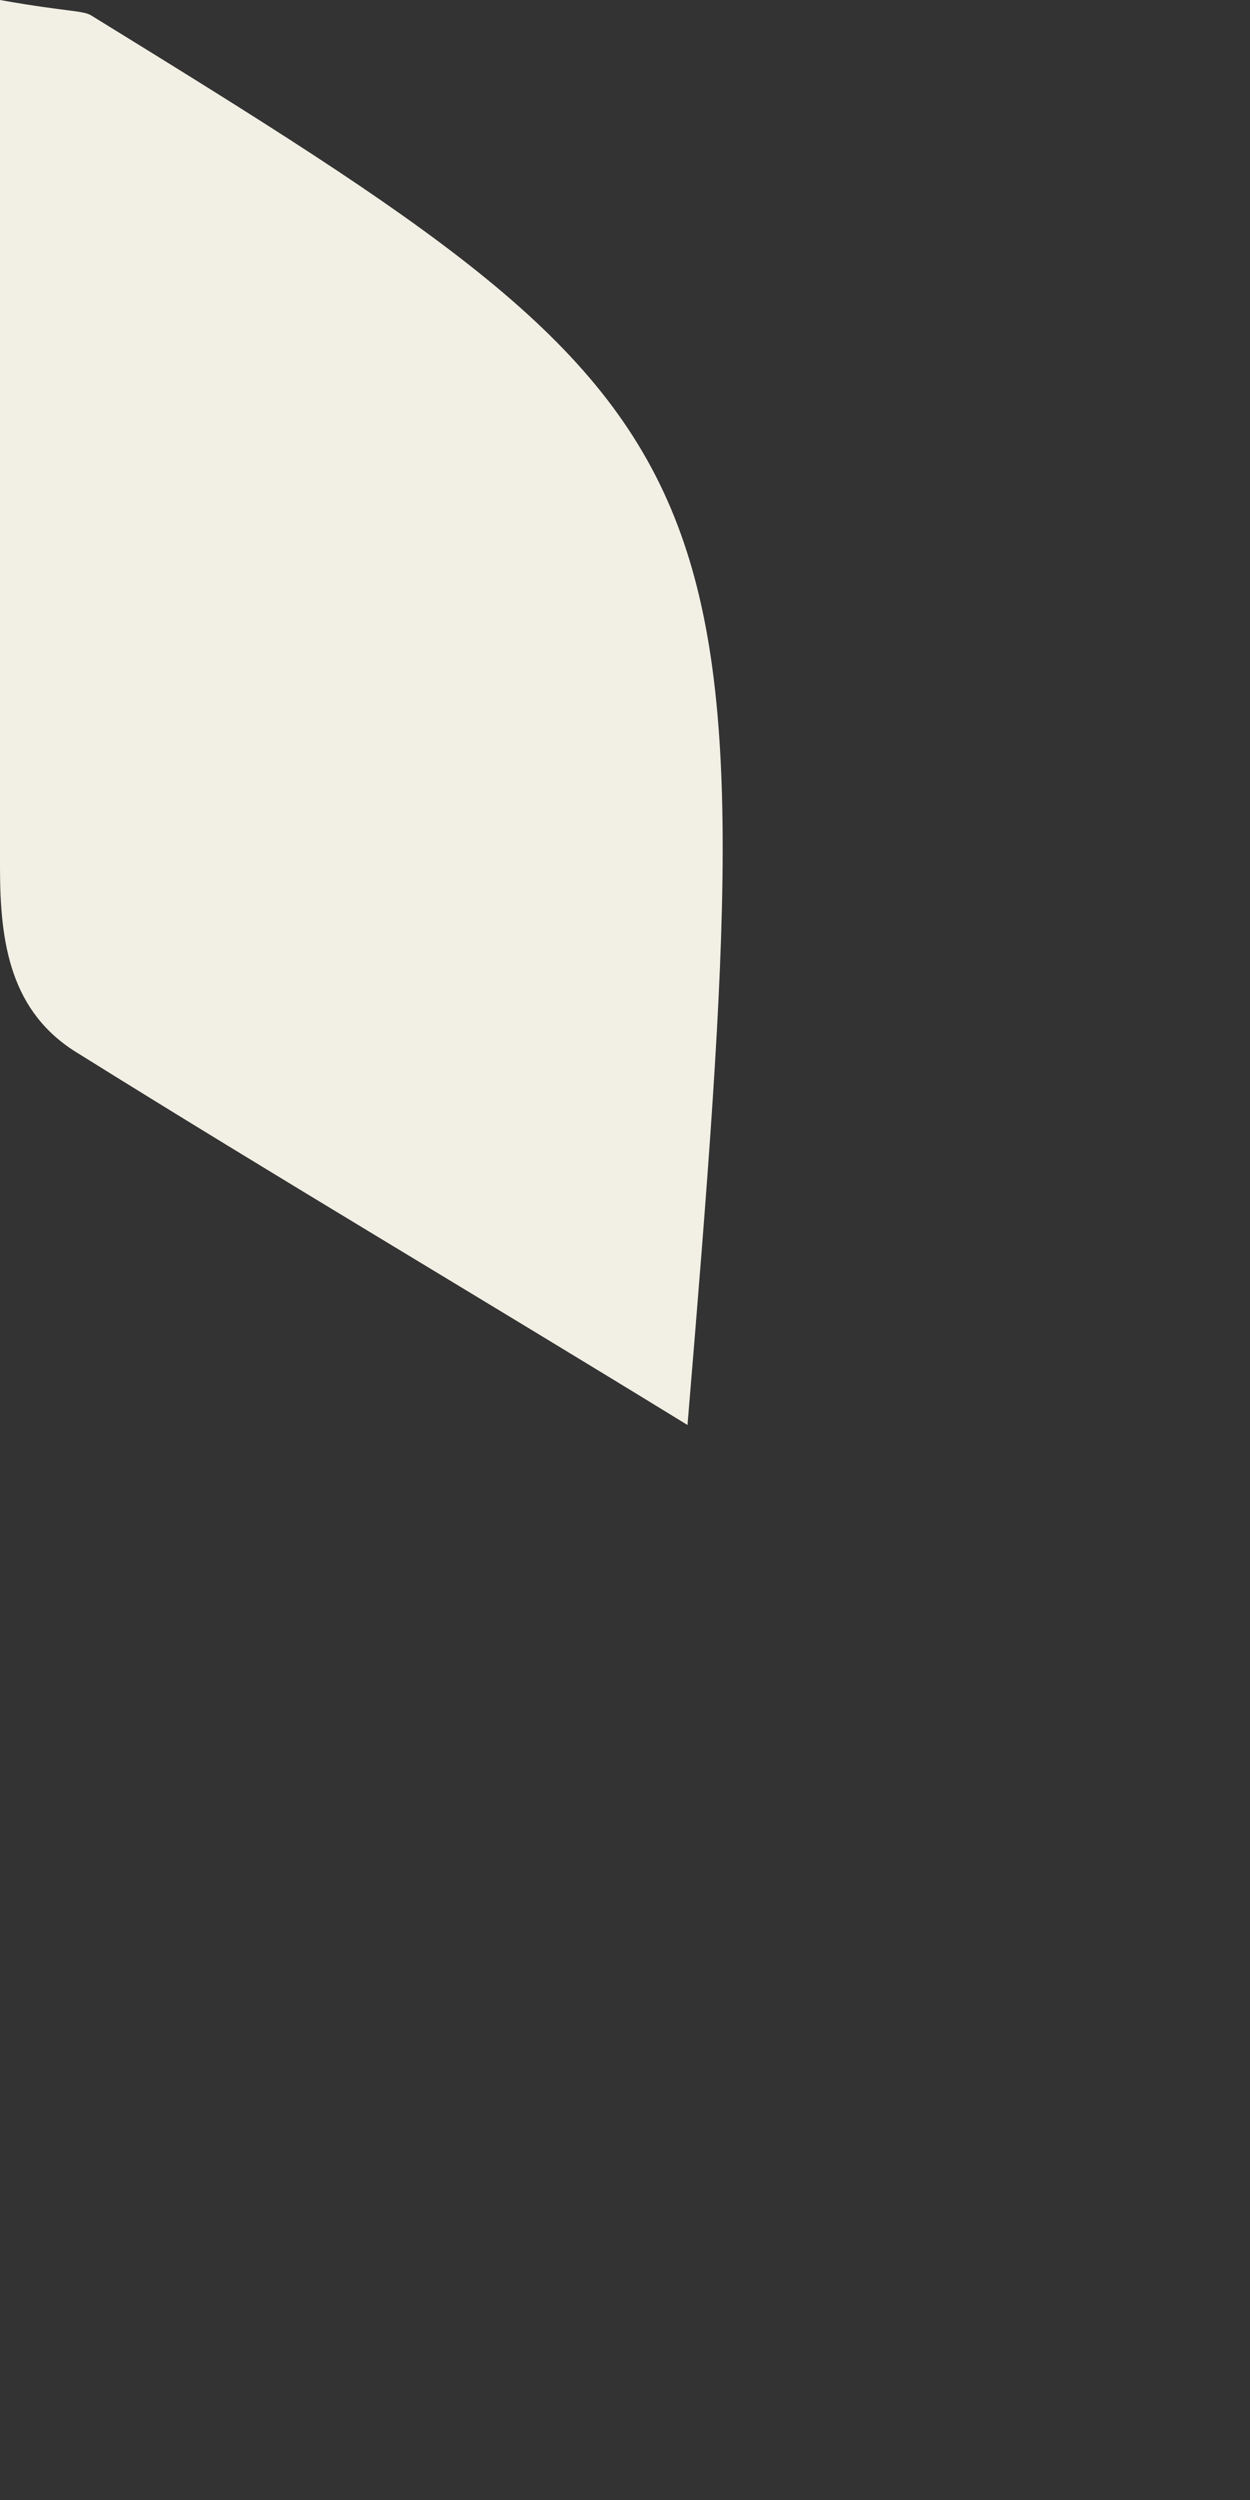 <?xml version="1.0" encoding="utf-8"?>
<svg xmlns="http://www.w3.org/2000/svg" fill="none" height="100%" overflow="visible" preserveAspectRatio="none" style="display: block;" viewBox="0 0 1 2" width="100%">
<rect x="0" y="0" width="1" height="2" fill="#333333" stroke="none"/>
<path d="M0 0C0.056 0.01 0.067 0.008 0.074 0.013C0.608 0.342 0.615 0.358 0.55 1.14C0.379 1.035 0.22 0.941 0.063 0.843C0.008 0.81 0 0.754 0 0.694C0 0.469 0 0.244 0 0Z" fill="#F2F0E4" id="Vector"/>
</svg>